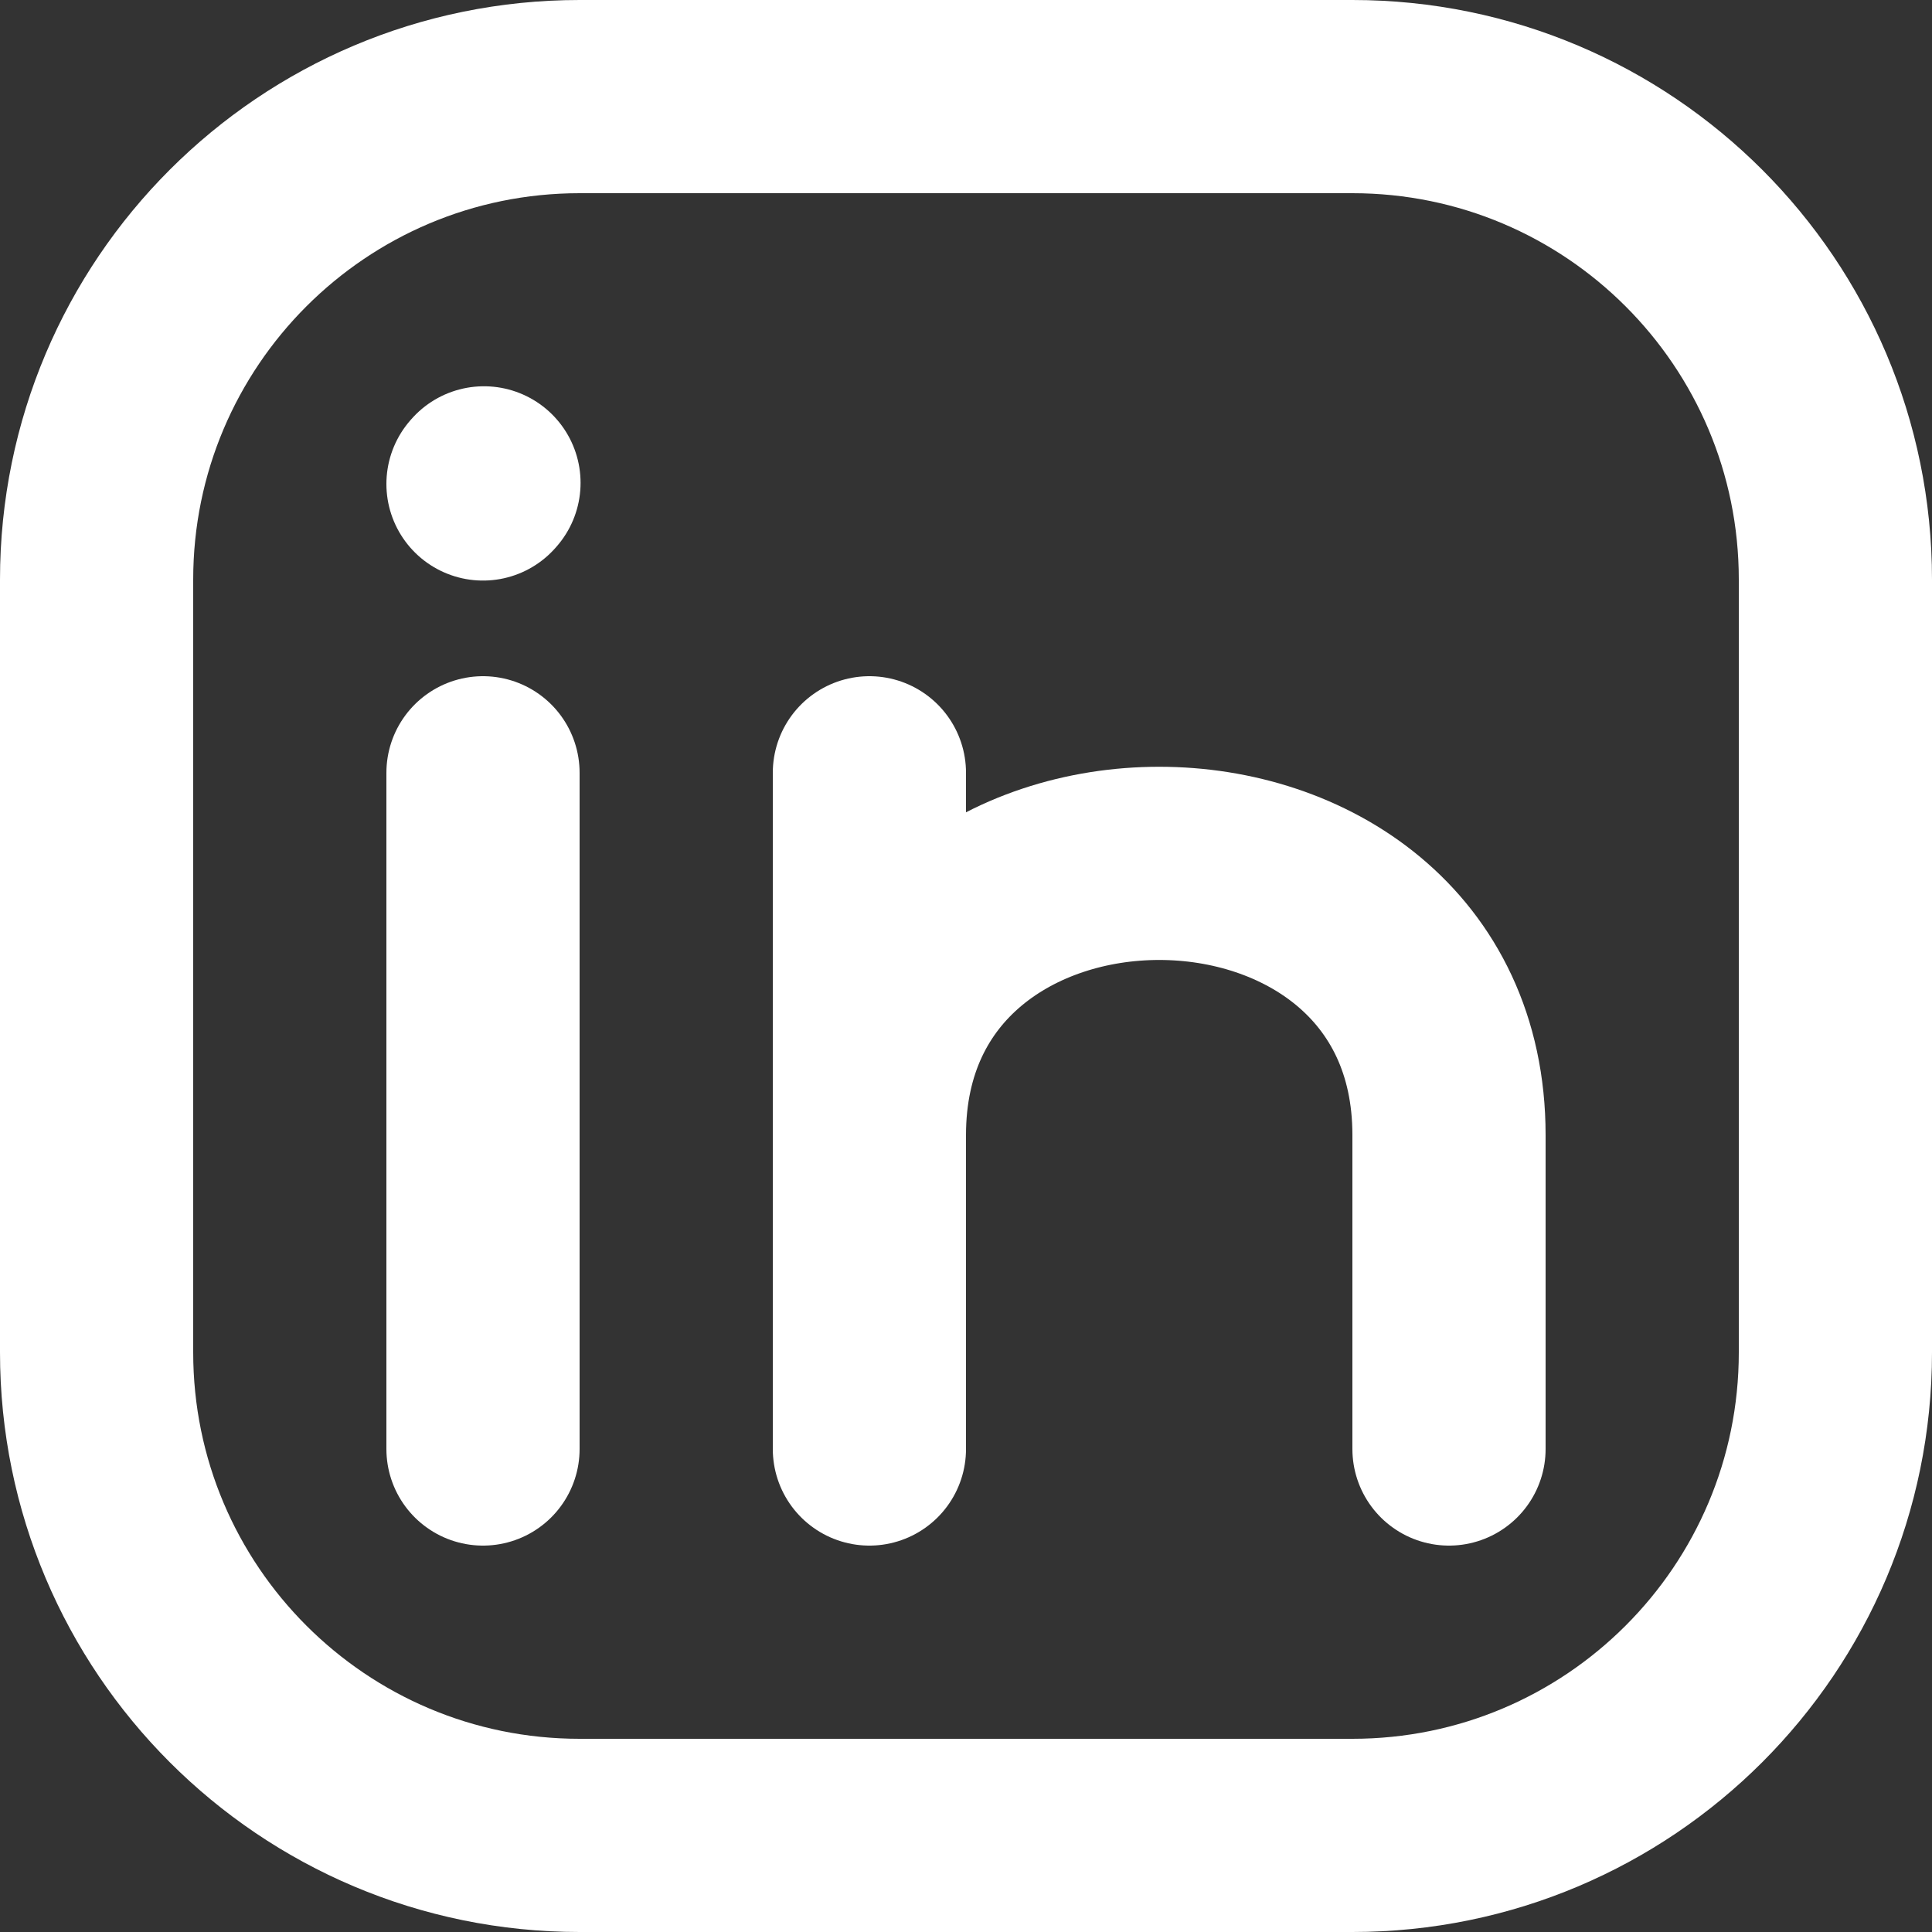 <svg width="30" height="30" viewBox="0 0 30 30" fill="none" xmlns="http://www.w3.org/2000/svg">
<rect x="0" y="0" width="30" height="30" fill="#333333" stroke="none"/>
<g clip-path="url(#clip0_11129_4436)">
<path d="M28.5 9V21C28.5 25.142 25.142 28.5 21 28.5H9C4.858 28.5 1.5 25.142 1.5 21V9C1.5 4.858 4.858 1.5 9 1.5H21C25.142 1.5 28.5 4.858 28.5 9Z" stroke="white" stroke-width="3" stroke-linecap="round" stroke-linejoin="round"/>
<path d="M7.5 22.5V17.25V12" stroke="white" stroke-width="3" stroke-linecap="round" stroke-linejoin="round"/>
<path d="M13.5 17.625C13.5 12 22.5 12 22.5 17.625V22.5M13.5 22.5V17.625V22.5ZM13.5 12V17.625V12Z" stroke="white" stroke-width="3" stroke-linecap="round" stroke-linejoin="round"/>
<path d="M7.5 7.515L7.515 7.498" stroke="white" stroke-width="3" stroke-linecap="round" stroke-linejoin="round"/>
</g>
<defs>
<clipPath id="clip0_11129_4436">
<rect width="30" height="30" fill="white"/>
</clipPath>
</defs>
</svg>
